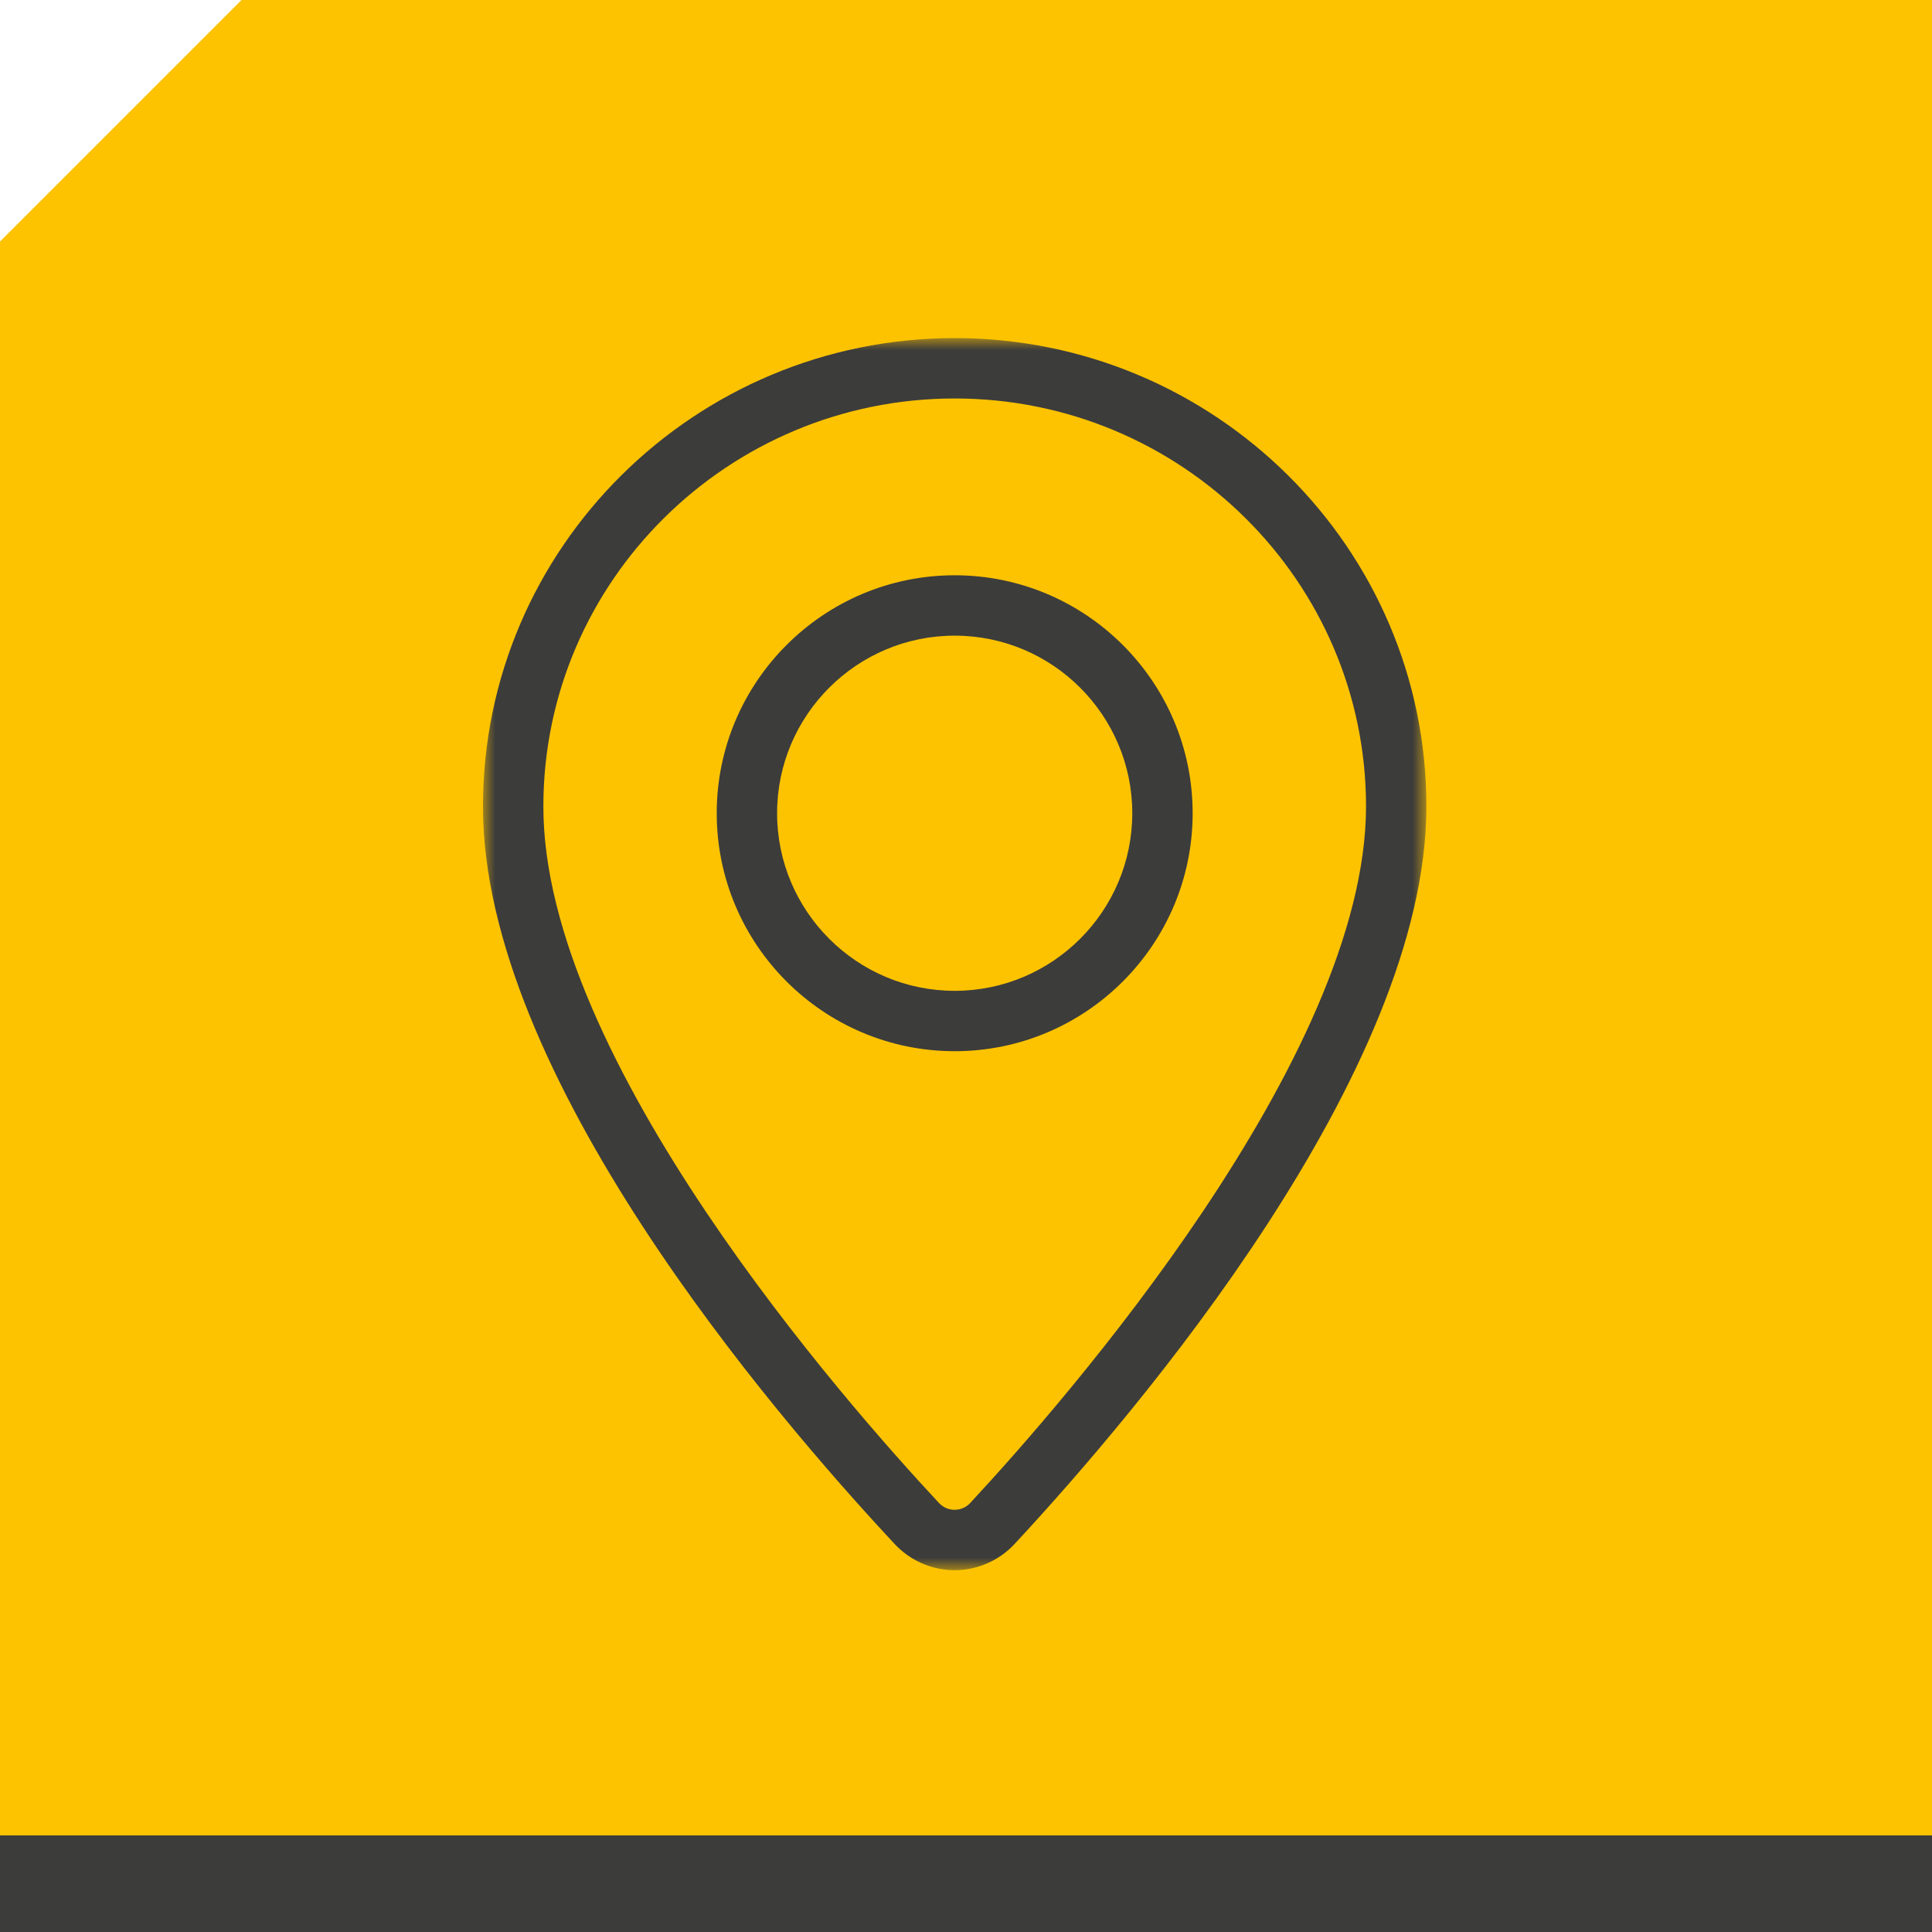 <?xml version="1.0" encoding="UTF-8"?>
<svg width="80px" height="80px" viewBox="0 0 80 80" version="1.1" xmlns="http://www.w3.org/2000/svg" xmlns:xlink="http://www.w3.org/1999/xlink">
    <title>icon/contact_01</title>
    <defs>
        <polygon id="path-1" points="0 0 39.064 0 39.064 51.018 0 51.018"></polygon>
    </defs>
    <g id="Symbols" stroke="none" stroke-width="1" fill="none" fill-rule="evenodd">
        <g id="Footer" transform="translate(-390, -120)">
            <g id="icon/contact_01" transform="translate(390, 120)">
                <path d="M10,0 L80,0 L80,0 L80,80 L0,80 L0,10 L10,0 Z" id="Rectangle" fill="#FDC300"></path>
                <rect id="Rectangle-Copy" fill="#3C3C3B" x="0" y="76" width="80" height="4"></rect>
                <g id="Group-6" transform="translate(20, 14)">
                    <g id="Group-3">
                        <mask id="mask-2" fill="white">
                            <use xlink:href="#path-1"></use>
                        </mask>
                        <g id="Clip-2"></g>
                        <path d="M20.178,48.232 C20.007,48.416 19.777,48.517 19.529,48.518 L19.528,48.518 C19.281,48.518 19.05,48.417 18.879,48.233 C15.032,44.112 2.48,29.854 2.5,19.388 C2.5,10.076 10.141,2.5 19.532,2.5 C28.923,2.5 36.564,10.076 36.564,19.388 C36.564,29.789 24.022,44.095 20.178,48.232 M19.532,0 C8.762,0 -0,8.697 -0,19.386 C-0.022,30.455 11.917,44.44 17.051,49.939 C17.691,50.625 18.593,51.018 19.528,51.018 L19.532,51.018 C20.468,51.017 21.371,50.621 22.01,49.934 C27.137,44.415 39.064,30.391 39.064,19.388 C39.064,8.697 30.302,0 19.532,0" id="Fill-1" fill="#3C3C3B" mask="url(#mask-2)"></path>
                    </g>
                    <path d="M19.531,27.028 C15.476,27.028 12.178,23.729 12.178,19.674 C12.178,15.62 15.476,12.321 19.531,12.321 C23.586,12.321 26.885,15.62 26.885,19.674 C26.885,23.729 23.586,27.028 19.531,27.028 M19.531,9.821 C14.098,9.821 9.678,14.241 9.678,19.674 C9.678,25.108 14.098,29.528 19.531,29.528 C24.965,29.528 29.385,25.108 29.385,19.674 C29.385,14.241 24.965,9.821 19.531,9.821" id="Fill-4" fill="#3C3C3B"></path>
                </g>
            </g>
        </g>
    </g>
</svg>
